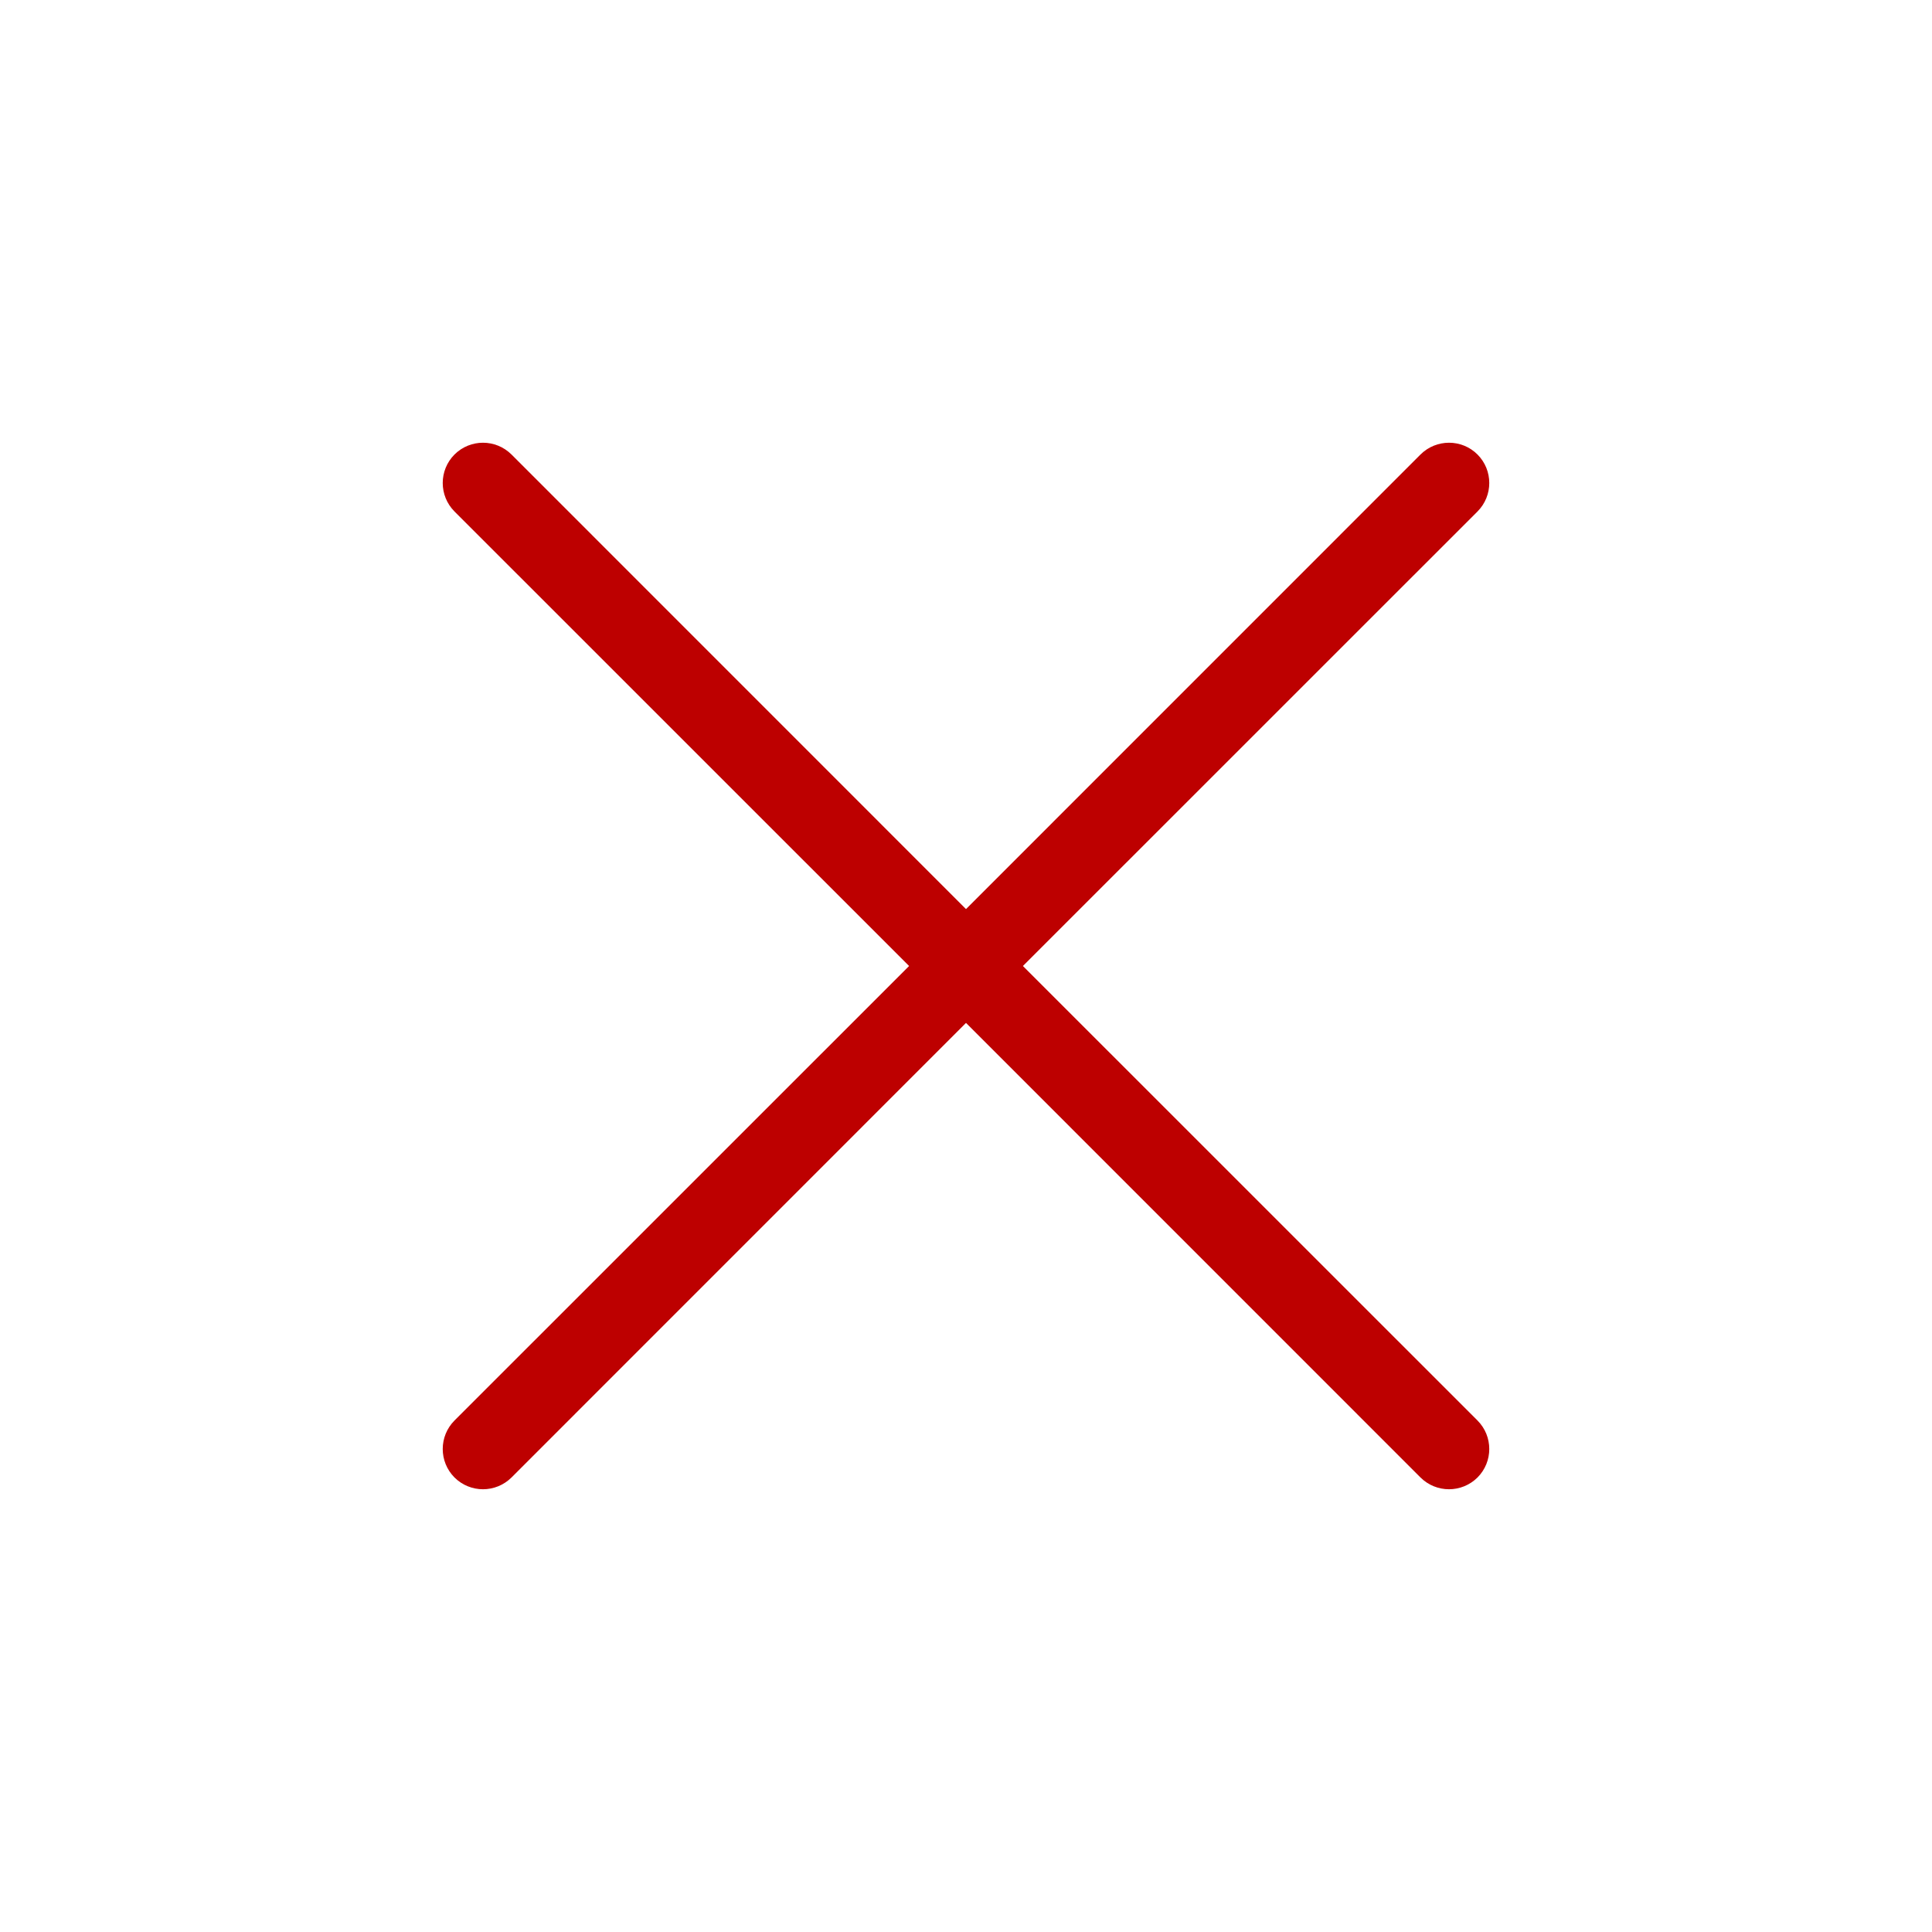 <svg width="24" height="24" viewBox="0 0 24 24" fill="none" xmlns="http://www.w3.org/2000/svg">
<path d="M17.646 5.646C17.842 5.451 18.159 5.451 18.354 5.646C18.549 5.842 18.549 6.158 18.354 6.354L12.707 12L18.354 17.646C18.549 17.842 18.549 18.158 18.354 18.354C18.256 18.451 18.128 18.5 18 18.5C17.872 18.5 17.744 18.451 17.646 18.354L12 12.707L6.354 18.354C6.256 18.451 6.128 18.5 6 18.5C5.872 18.5 5.744 18.451 5.646 18.354C5.451 18.158 5.451 17.842 5.646 17.646L11.293 12L5.646 6.354C5.451 6.158 5.451 5.842 5.646 5.646C5.842 5.451 6.158 5.451 6.354 5.646L12 11.293L17.646 5.646Z" fill="#BD0000"/>
</svg>
